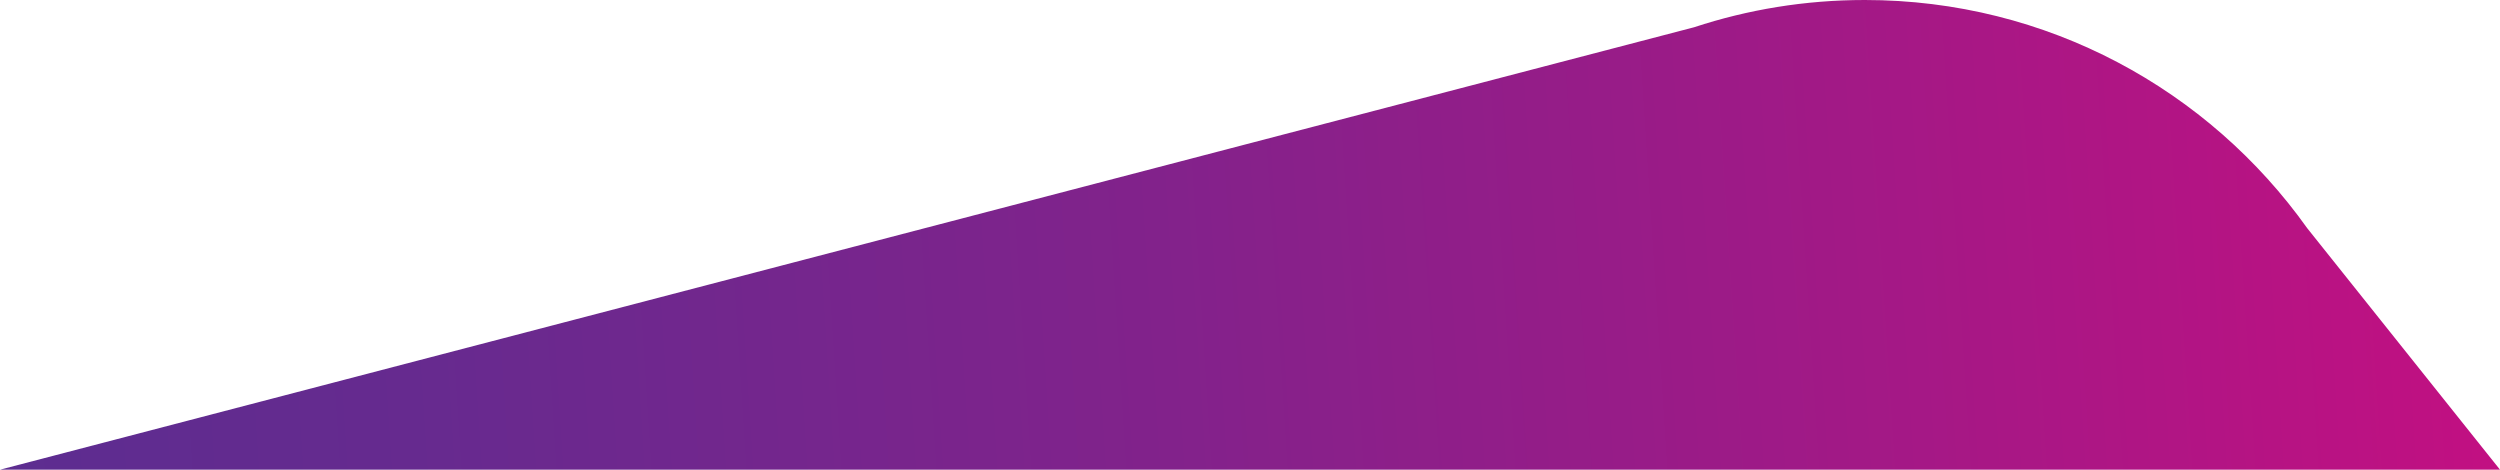 <?xml version="1.0" encoding="utf-8"?>
<!-- Generator: Adobe Illustrator 19.2.1, SVG Export Plug-In . SVG Version: 6.00 Build 0)  -->
<svg version="1.1" id="Layer_1" xmlns="http://www.w3.org/2000/svg" xmlns:xlink="http://www.w3.org/1999/xlink" x="0px" y="0px"
	 width="734px" height="137.9px" viewBox="0 0 734 137.9" style="enable-background:new 0 0 734 137.9;" xml:space="preserve">
<linearGradient id="SVGID_1_" gradientUnits="userSpaceOnUse" x1="-126.791" y1="118.489" x2="962.076" y2="47.962">
	<stop  offset="0.107" style="stop-color:#5C2D90"/>
	<stop  offset="0.226" style="stop-color:#662A8F"/>
	<stop  offset="0.43" style="stop-color:#82228B"/>
	<stop  offset="0.695" style="stop-color:#B01584"/>
	<stop  offset="1" style="stop-color:#EC037C"/>
</linearGradient>
<path style="fill:url(#SVGID_1_);" d="M677.4,67L677.4,67C648.5,26.4,601.1,0,547.5,0c-17.5,0-34.3,2.8-50.1,8l0,0L0,137.9h734
	L677.4,67z"/>
</svg>
